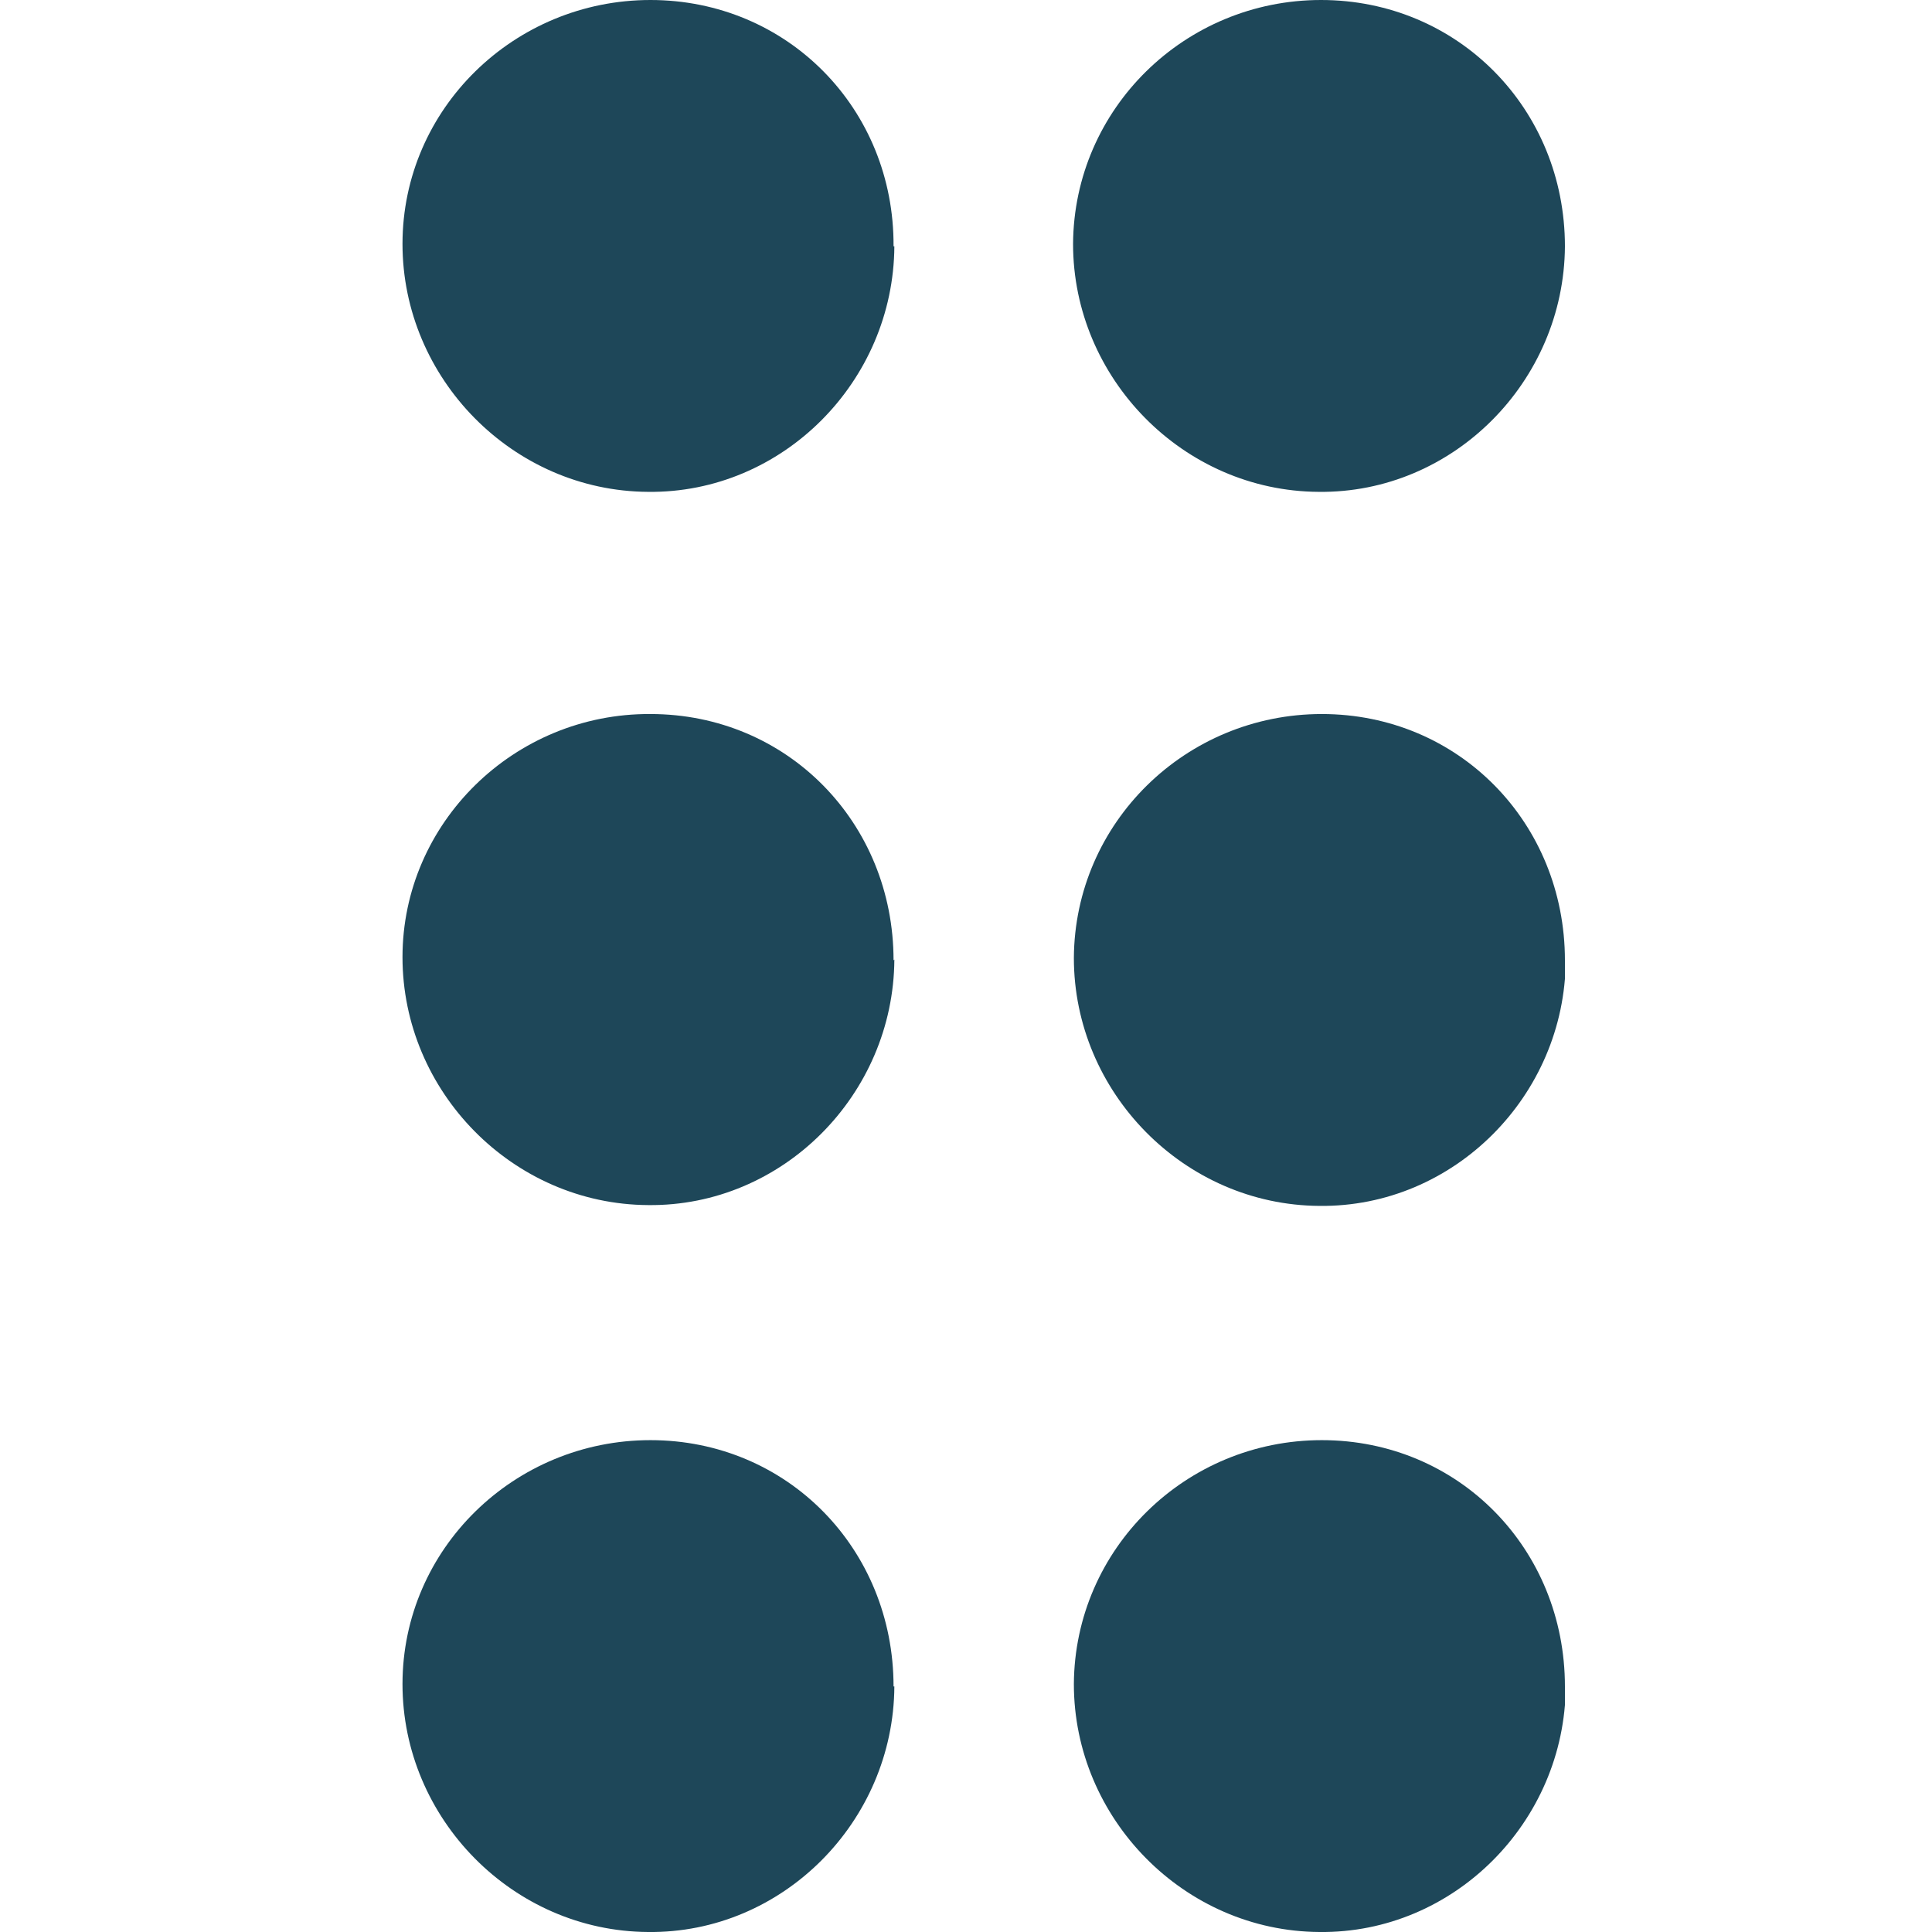 <svg width="24" height="24" viewBox="0 0 24 24" fill="none" xmlns="http://www.w3.org/2000/svg">
    <g clip-path="url(#clip0_4159_8307)">
        <path d="M11.1 20.95C11.1 19.24 9.78 17.89 8.08 17.89C6.39 17.89 5 19.24 5 20.92C5 22.59 6.37 23.99 8.05 24C9.72 24.02 11.1 22.63 11.11 20.95H11.1Z" fill="#1E4759"/>
        <path d="M11.1 3.06C11.11 1.35 9.78 0 8.08 0C6.39 0 5 1.35 5 3.03C5 4.7 6.37 6.1 8.05 6.11C9.72 6.13 11.1 4.74 11.11 3.06H11.1Z" fill="#1E4759"/>
        <path d="M11.1 11.93C11.1 10.22 9.78 8.87 8.08 8.87C6.39 8.86 5 10.22 5 11.89C5 13.56 6.37 14.96 8.05 14.97C9.72 14.99 11.1 13.6 11.11 11.92L11.1 11.93Z" fill="#1E4759"/>
        <path d="M19.44 20.95C19.44 19.24 18.12 17.89 16.42 17.89C14.73 17.89 13.35 19.24 13.34 20.92C13.34 22.59 14.71 23.99 16.39 24C18.06 24.02 19.44 22.63 19.45 20.95H19.44Z" fill="#1E4759"/>
        <path d="M19.44 3.06C19.44 1.35 18.11 0 16.41 0C14.72 0 13.34 1.35 13.33 3.03C13.33 4.7 14.7 6.1 16.38 6.11C18.05 6.13 19.43 4.74 19.44 3.06Z" fill="#1E4759"/>
        <path d="M19.44 11.93C19.44 10.22 18.12 8.87 16.42 8.87C14.73 8.87 13.35 10.22 13.34 11.9C13.34 13.57 14.71 14.97 16.39 14.98C18.06 15 19.44 13.61 19.45 11.93H19.44Z" fill="#1E4759"/>
    </g>
    <defs>
        <clipPath id="clip0_4159_8307">
            <rect width="14.44" height="24" fill="white" transform="translate(5)"/>
        </clipPath>
    </defs>
</svg>
